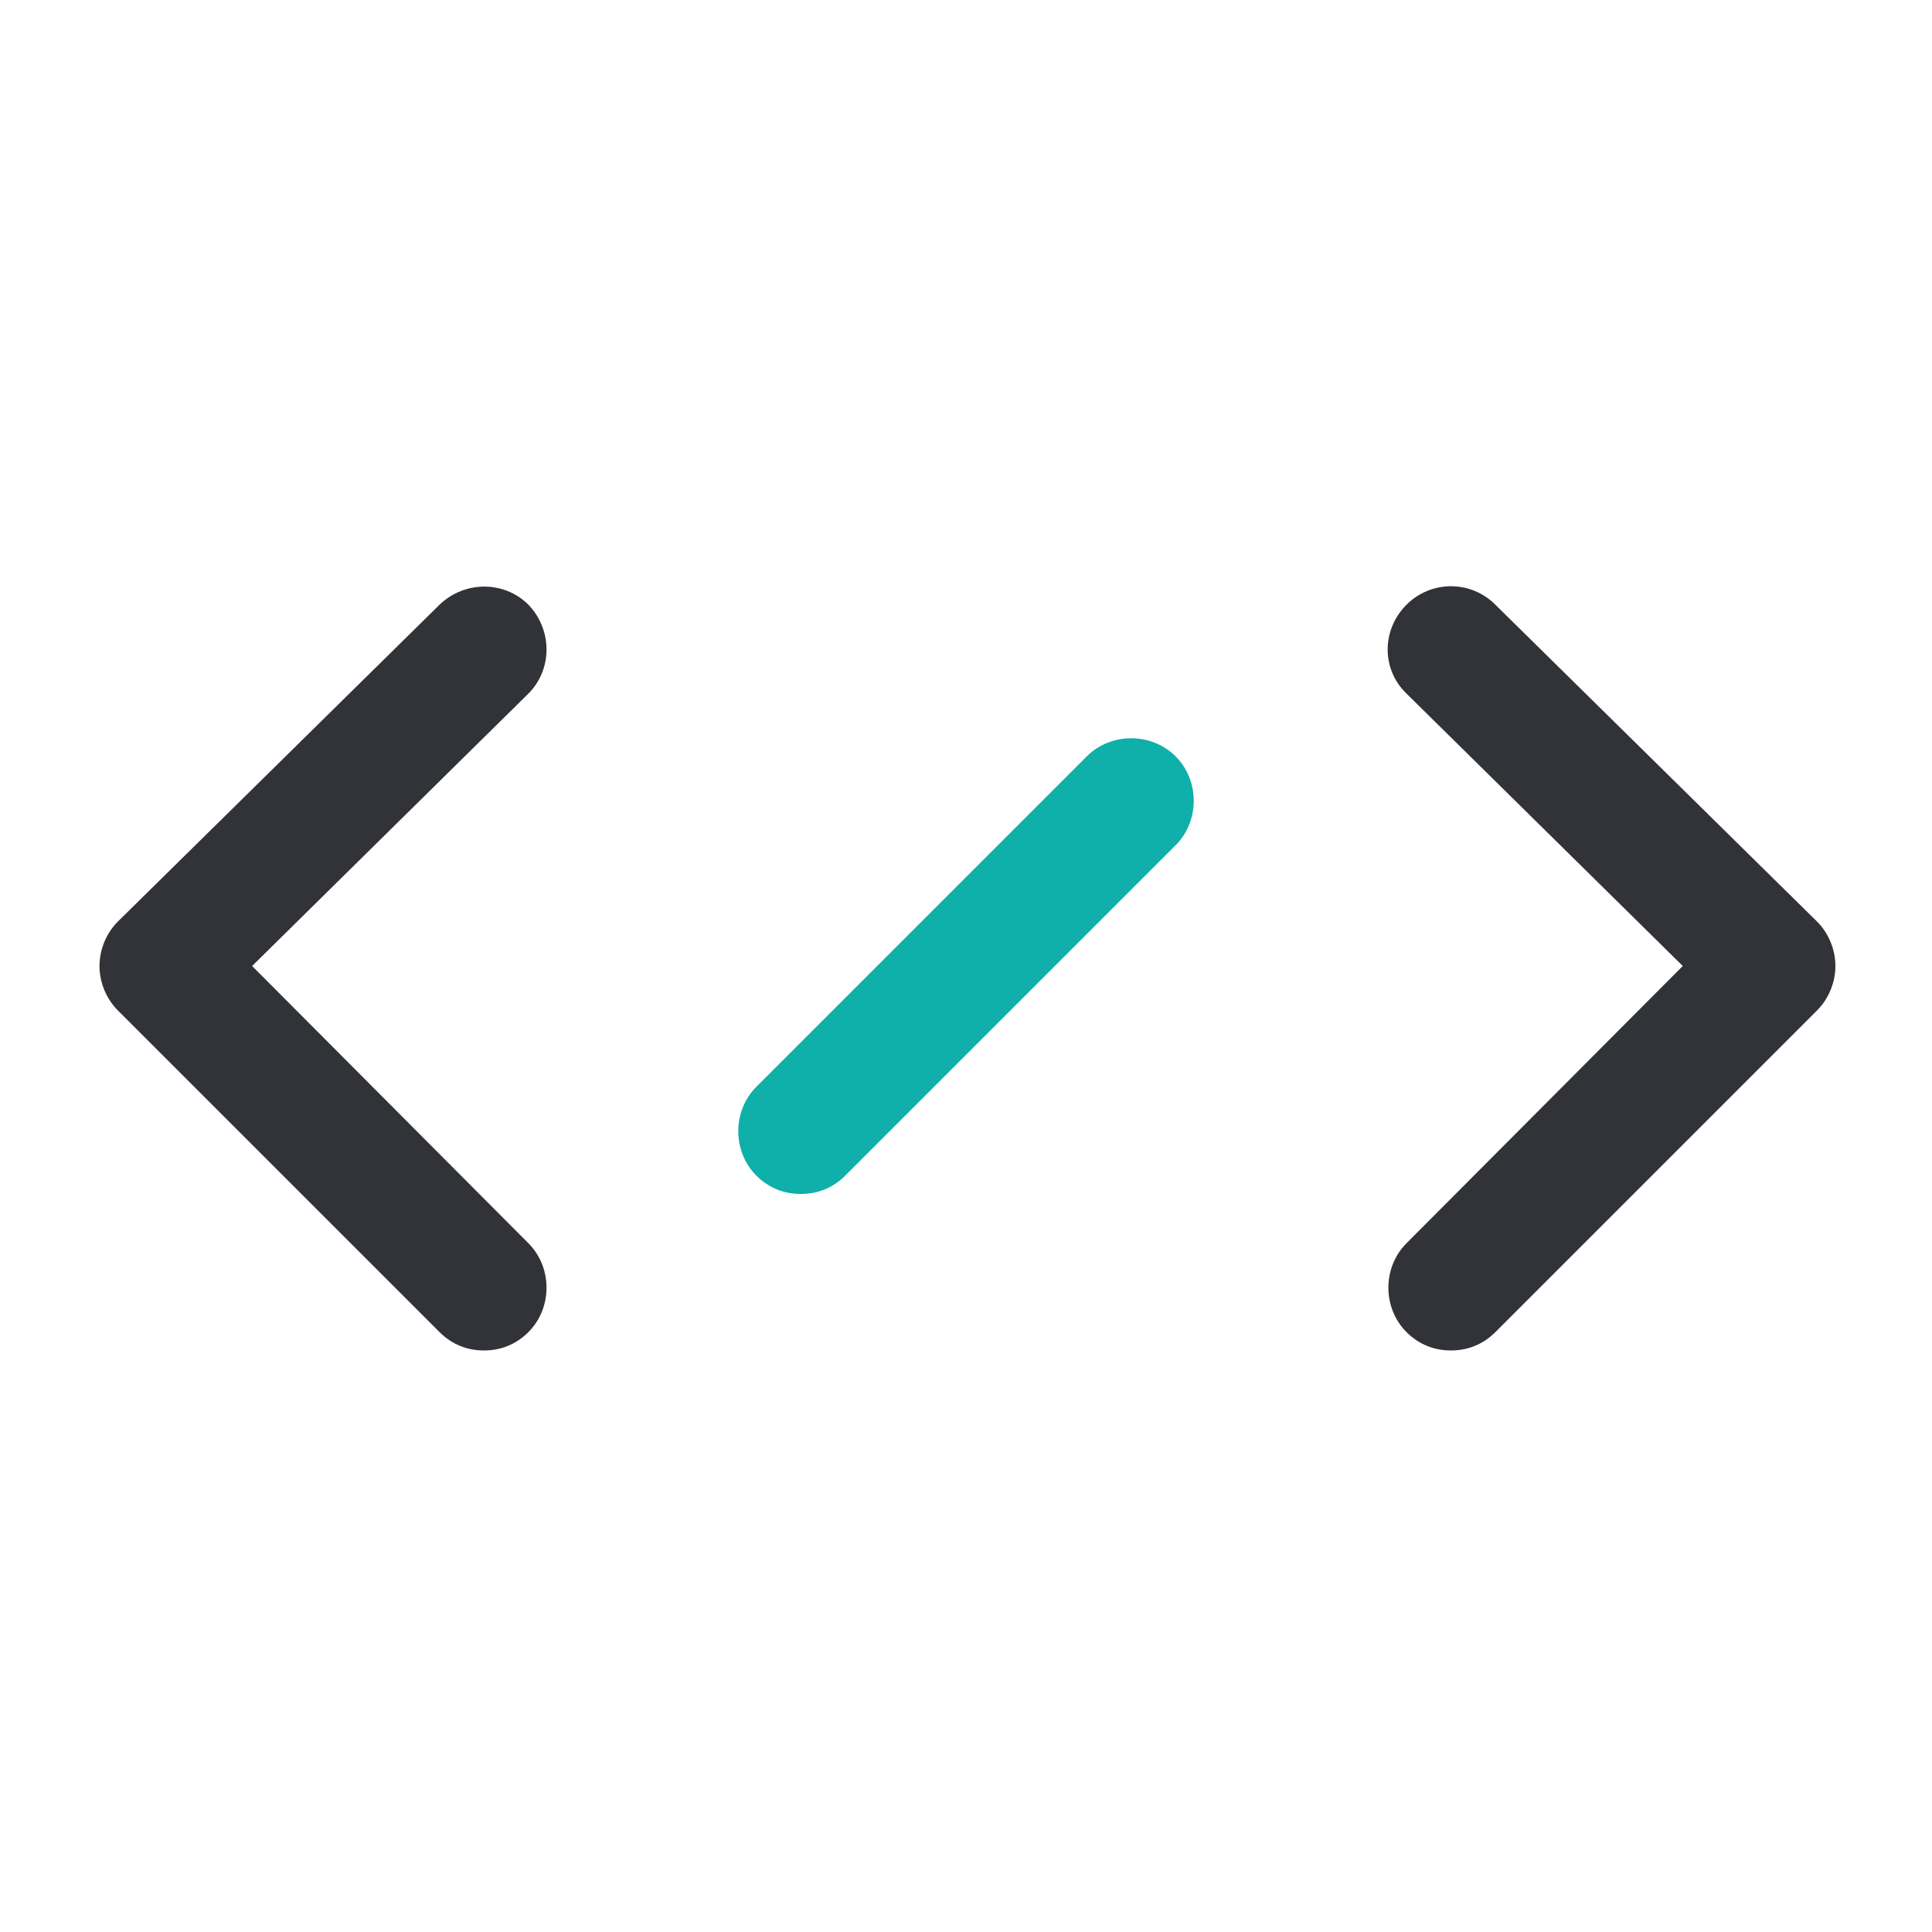 <?xml version="1.0" encoding="UTF-8"?><svg id="_レイヤー_3" xmlns="http://www.w3.org/2000/svg" viewBox="0 0 20 20"><defs><style>.cls-1{fill:#0fafaa;}.cls-2{fill:#313338;}</style></defs><path class="cls-2" d="M5.01,13.98c-.17,0-.33-.06-.46-.19l-3.33-3.33c-.12-.12-.19-.29-.19-.46,0-.17.07-.34.19-.46l3.33-3.28c.26-.25.67-.25.92,0,.25.26.25.67,0,.92l-2.86,2.82,2.86,2.87c.25.25.25.67,0,.92-.13.13-.29.19-.46.19Z"/><path class="cls-2" d="M15.02,13.98c-.17,0-.33-.06-.46-.19-.25-.25-.25-.67,0-.92l2.86-2.87-2.86-2.82c-.26-.25-.26-.66,0-.92.25-.25.66-.26.92,0l3.33,3.28c.12.12.19.29.19.46,0,.17-.07.34-.19.46l-3.33,3.33c-.13.13-.29.19-.46.19Z"/><path class="cls-1" d="M8.29,12.36c-.17,0-.33-.06-.46-.19-.25-.25-.25-.67,0-.92l3.42-3.42c.25-.25.67-.25.92,0s.25.67,0,.92l-3.42,3.42c-.13.13-.29.19-.46.19Z"/></svg>